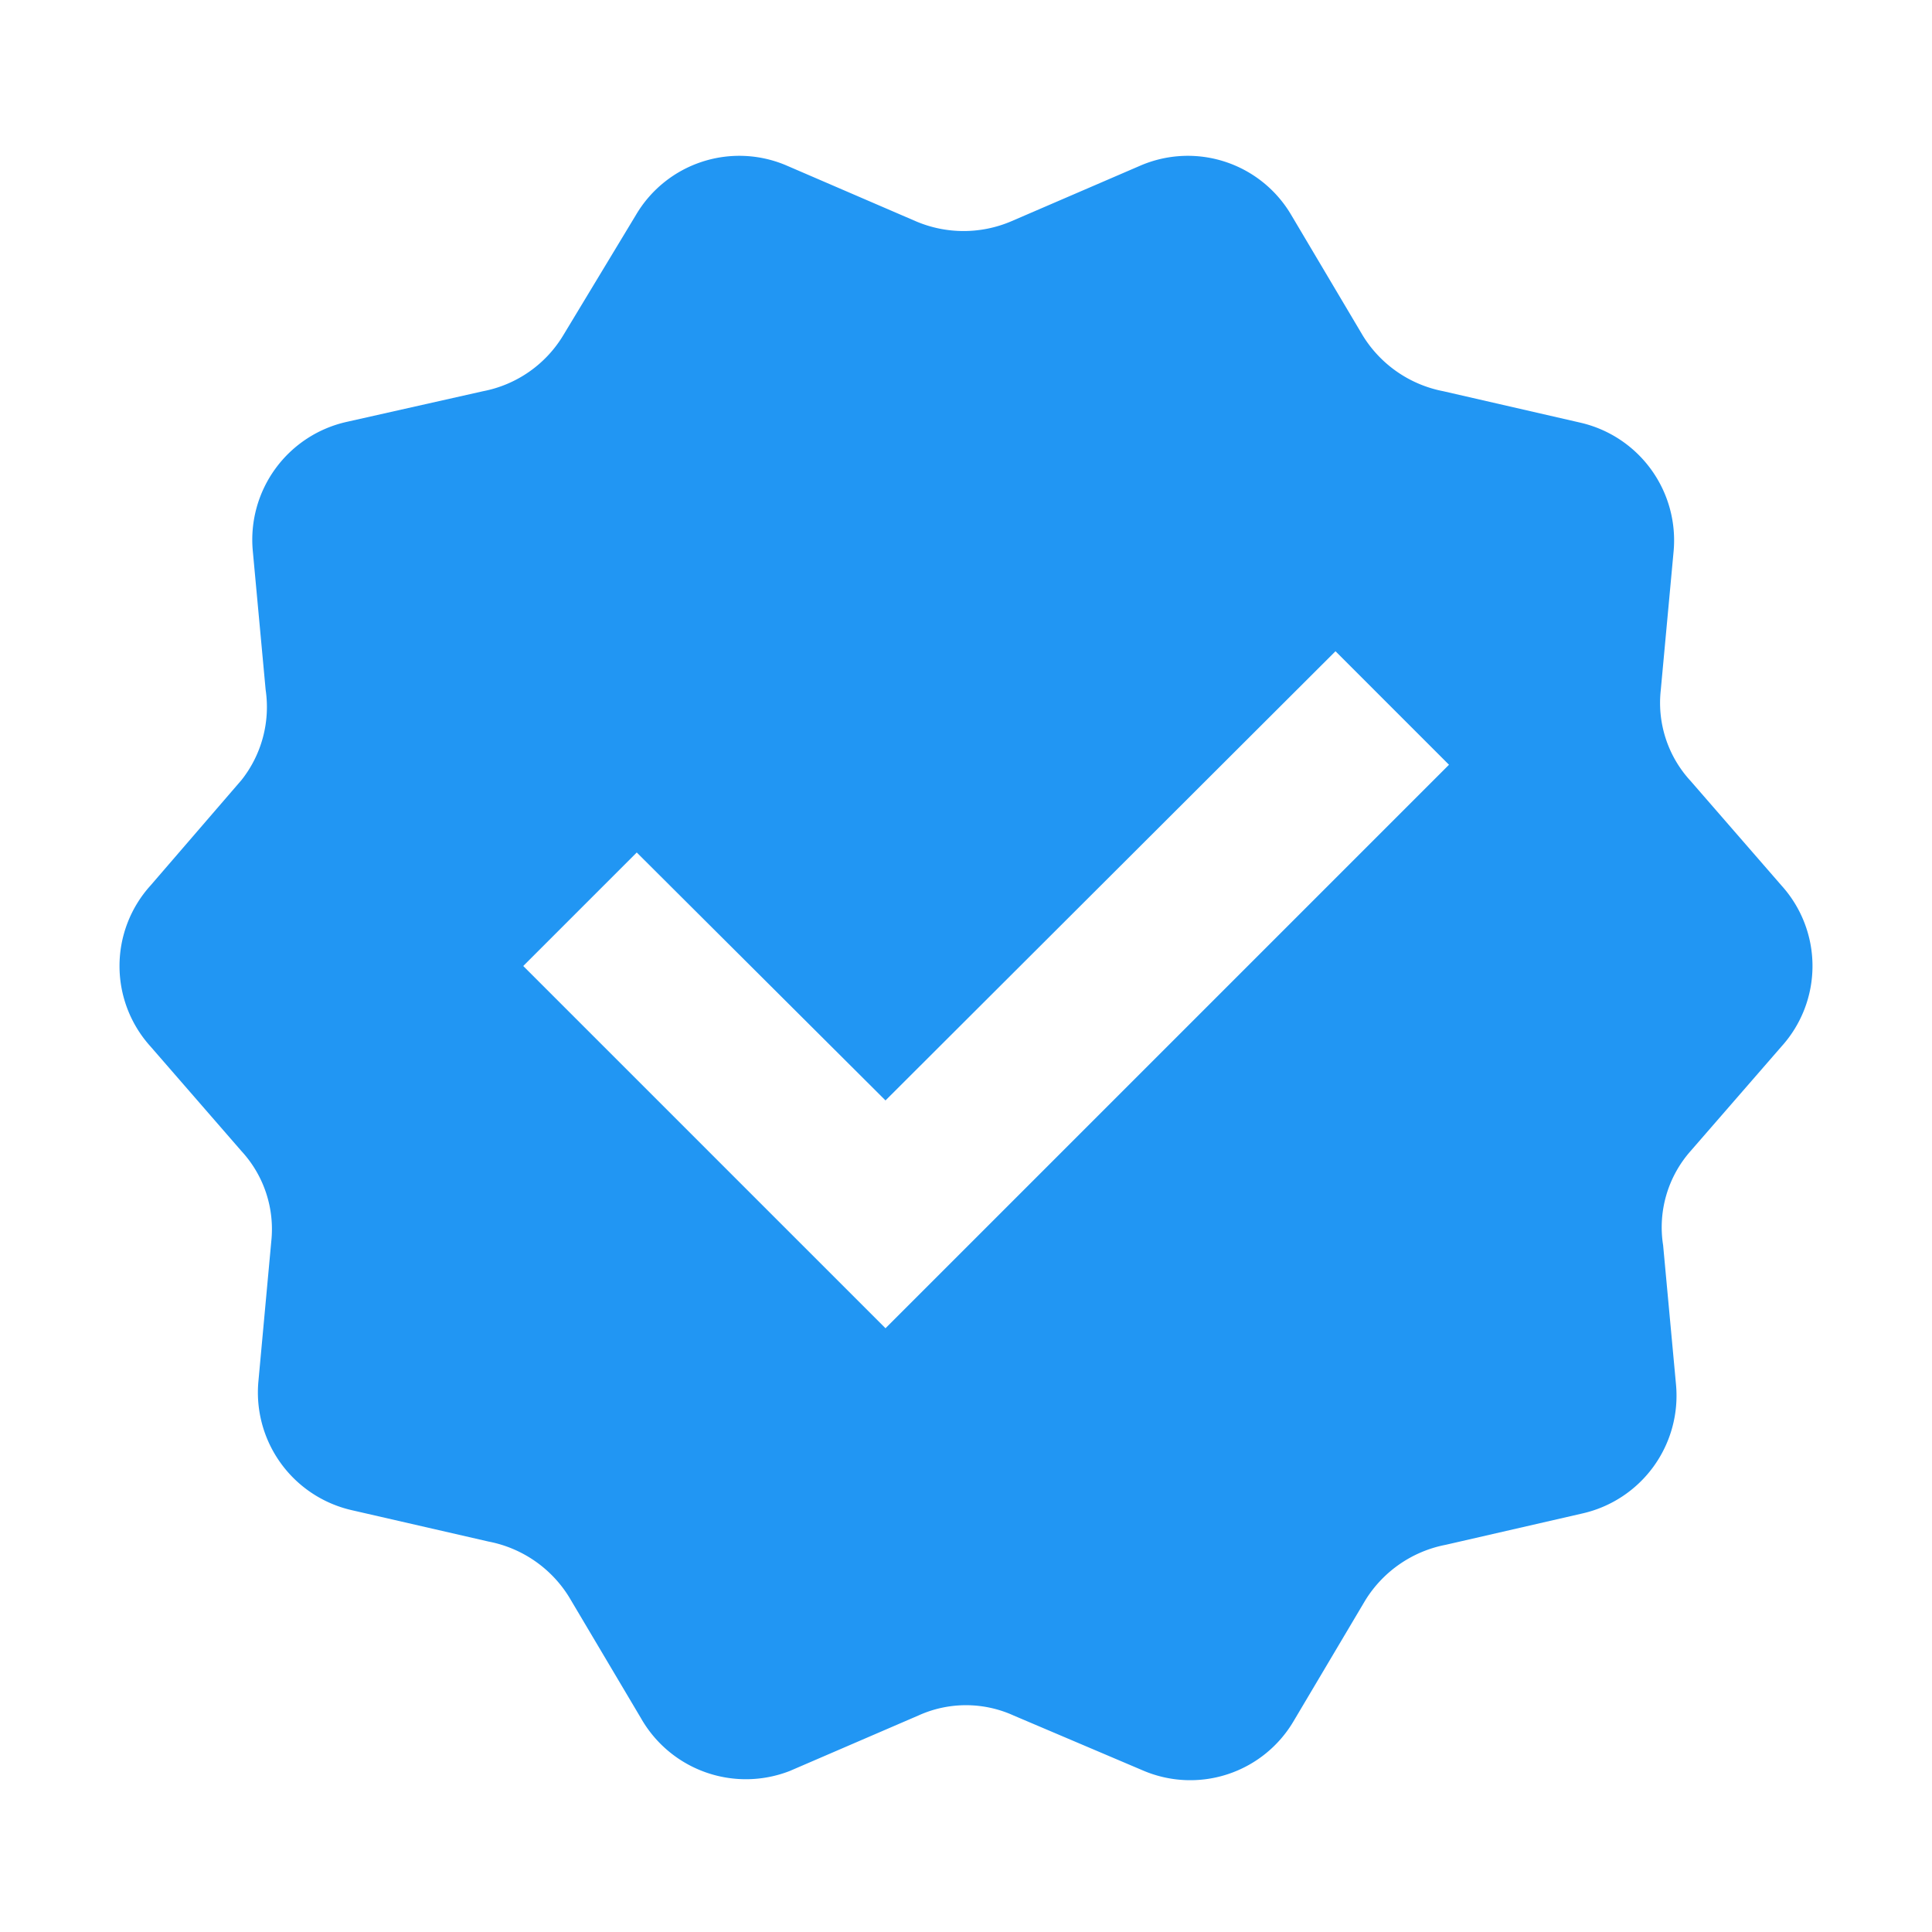 <svg xmlns="http://www.w3.org/2000/svg" xmlns:xlink="http://www.w3.org/1999/xlink" width="24" height="24" viewBox="0 0 24 24">
  <defs>
    <clipPath id="clip-path">
      <rect width="24" height="24" fill="none"/>
    </clipPath>
  </defs>
  <g id="Symbol_1542_1" data-name="Symbol 1542 – 1" clip-path="url(#clip-path)">
    <path id="Path_71" data-name="Path 71" d="M22.13,11,21,9.7a1.43,1.43,0,0,1-.37-1.12l.16-1.73a1.5,1.5,0,0,0-1.16-1.6l-1.7-.39a1.51,1.51,0,0,1-1-.69l-.89-1.5a1.49,1.49,0,0,0-1.88-.61l-1.6.69a1.51,1.51,0,0,1-1.18,0l-1.6-.69a1.49,1.49,0,0,0-1.88.61L7,4.16a1.49,1.49,0,0,1-1,.7l-1.69.38a1.5,1.5,0,0,0-1.17,1.6L3.3,8.57A1.46,1.46,0,0,1,3,9.69L1.87,11a1.49,1.49,0,0,0,0,2L3,14.3a1.43,1.43,0,0,1,.37,1.12l-.16,1.74a1.5,1.5,0,0,0,1.16,1.6l1.7.39a1.51,1.51,0,0,1,1,.69l.89,1.5A1.5,1.5,0,0,0,9.81,22l1.6-.69a1.43,1.43,0,0,1,1.18,0l1.6.68a1.49,1.49,0,0,0,1.88-.61l.89-1.5a1.51,1.51,0,0,1,1-.69l1.7-.39a1.5,1.5,0,0,0,1.16-1.6l-.16-1.73A1.43,1.43,0,0,1,21,14.3L22.13,13a1.49,1.49,0,0,0,0-2ZM11,16.5,6.5,12l1.41-1.41L11,13.67l5.59-5.58L18,9.5Z" fill="#2196f3"/>
    <rect id="Rectangle_99" data-name="Rectangle 99" width="24" height="24" fill="#2196f3" opacity="0"/>
  </g>
</svg>
